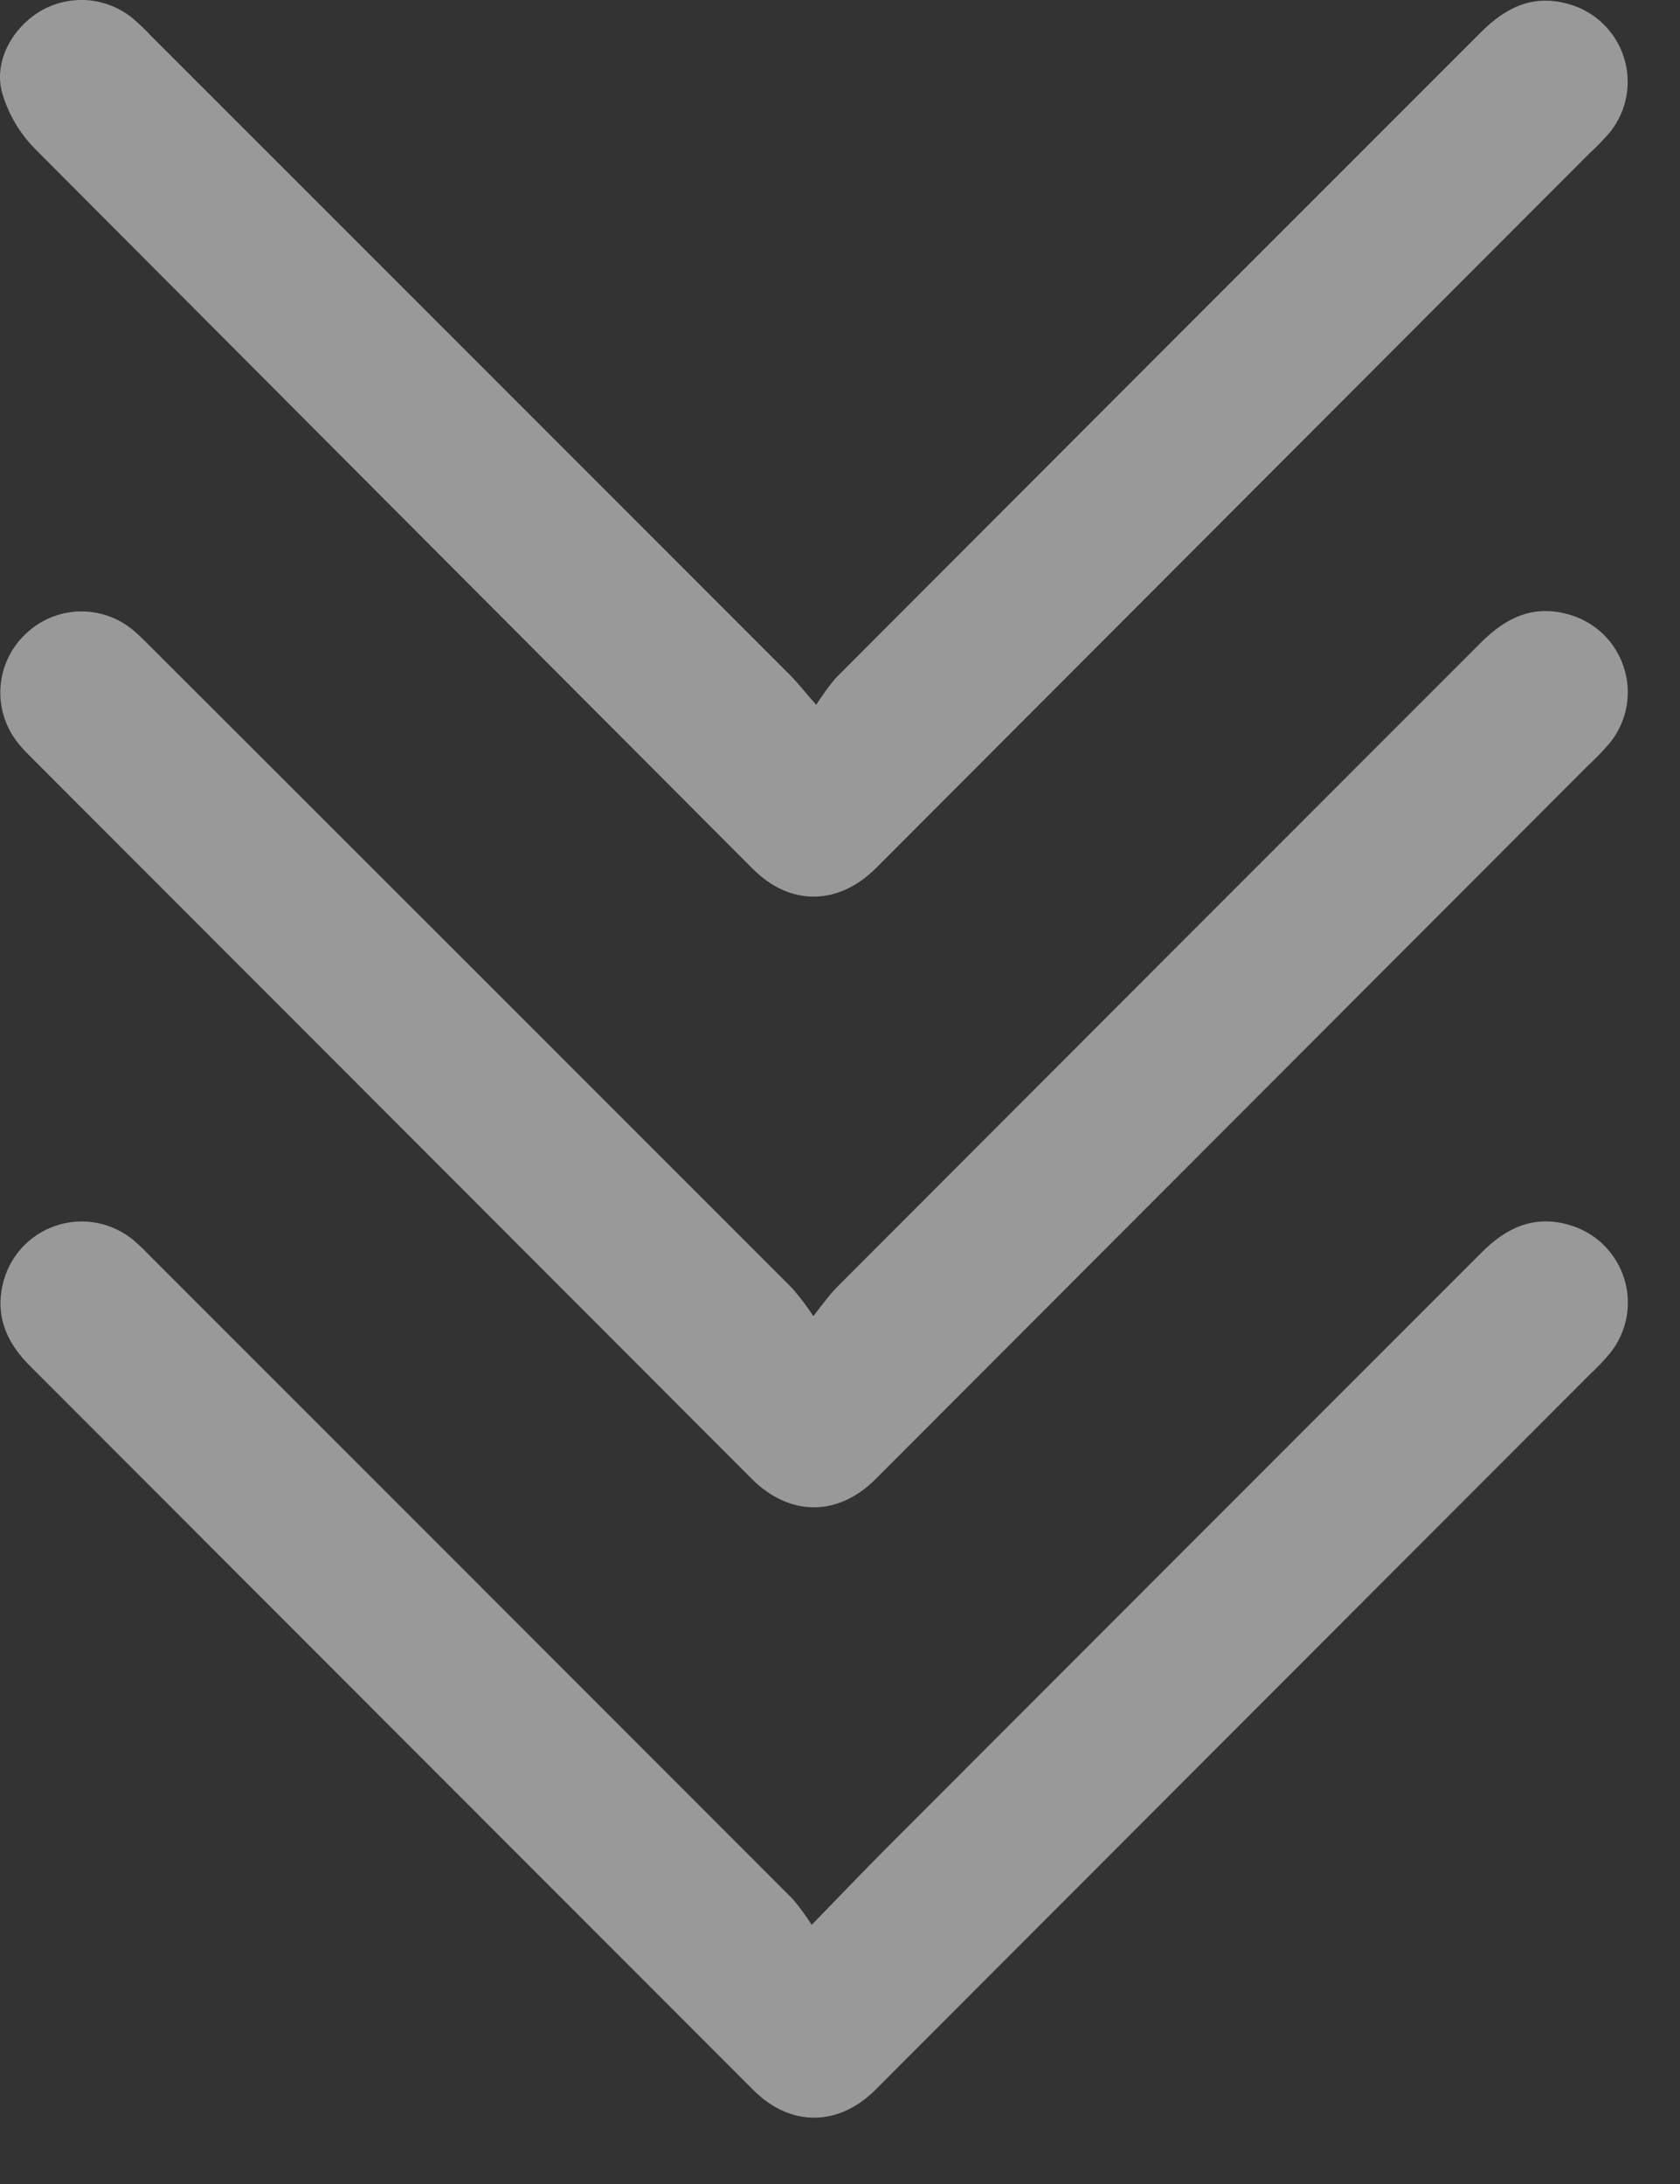 <svg width="20" height="26" viewBox="0 0 20 26" fill="none" xmlns="http://www.w3.org/2000/svg">
<rect x="0" y="0" width="20" height="26" fill="#333333" stroke="none"/>
<path d="M9.717 8.391C9.787 8.28 9.864 8.173 9.949 8.072C12.507 5.509 15.067 2.946 17.629 0.385C17.93 0.083 18.26 -0.076 18.69 0.053C18.84 0.097 18.977 0.178 19.089 0.288C19.201 0.397 19.284 0.533 19.332 0.682C19.379 0.832 19.39 0.99 19.362 1.144C19.334 1.299 19.268 1.444 19.172 1.567C19.093 1.66 19.009 1.747 18.919 1.829L10.43 10.333C9.979 10.783 9.406 10.79 8.96 10.342C6.107 7.482 3.257 4.623 0.409 1.764C0.229 1.579 0.097 1.352 0.025 1.104C-0.078 0.725 0.151 0.327 0.485 0.13C0.652 0.033 0.844 -0.011 1.037 0.002C1.229 0.016 1.413 0.087 1.565 0.206C1.65 0.277 1.731 0.354 1.806 0.435C4.346 2.974 6.885 5.514 9.424 8.055C9.505 8.14 9.574 8.229 9.717 8.391Z" fill="white" fill-opacity="0.5"/>
<path d="M9.683 15.668C9.809 15.504 9.876 15.415 9.955 15.332C12.514 12.769 15.074 10.206 17.635 7.645C17.928 7.352 18.254 7.197 18.669 7.313C18.823 7.355 18.964 7.434 19.08 7.544C19.196 7.654 19.282 7.792 19.331 7.944C19.381 8.095 19.391 8.257 19.363 8.414C19.334 8.571 19.266 8.719 19.166 8.843C19.087 8.935 19.003 9.023 18.914 9.105L10.423 17.609C9.975 18.057 9.402 18.055 8.953 17.609C6.124 14.774 3.293 11.94 0.462 9.107C0.384 9.027 0.302 8.952 0.231 8.866C0.073 8.679 -0.008 8.438 0.005 8.194C0.018 7.949 0.124 7.719 0.302 7.55C0.473 7.383 0.702 7.287 0.941 7.279C1.181 7.272 1.414 7.355 1.596 7.511C1.673 7.575 1.742 7.65 1.814 7.72C4.355 10.258 6.894 12.797 9.432 15.337C9.523 15.442 9.607 15.552 9.683 15.668Z" fill="white" fill-opacity="0.5"/>
<path d="M9.663 22.915C10.008 22.561 10.279 22.276 10.557 21.997C12.917 19.634 15.278 17.271 17.639 14.91C17.931 14.616 18.259 14.463 18.673 14.58C18.827 14.623 18.968 14.703 19.083 14.813C19.198 14.924 19.284 15.061 19.333 15.213C19.382 15.365 19.392 15.527 19.363 15.684C19.333 15.841 19.265 15.988 19.165 16.112C19.094 16.197 19.017 16.278 18.936 16.353C16.098 19.195 13.26 22.036 10.423 24.877C9.986 25.316 9.414 25.323 8.976 24.889C6.102 22.013 3.228 19.137 0.355 16.259C0.086 15.991 -0.053 15.683 0.029 15.305C0.064 15.141 0.141 14.989 0.252 14.864C0.364 14.739 0.506 14.645 0.664 14.592C0.823 14.538 0.992 14.527 1.157 14.559C1.321 14.591 1.474 14.665 1.601 14.774C1.678 14.838 1.747 14.914 1.818 14.984C4.357 17.523 6.897 20.064 9.436 22.606C9.519 22.704 9.595 22.807 9.663 22.915Z" fill="white" fill-opacity="0.5"/>
</svg>
